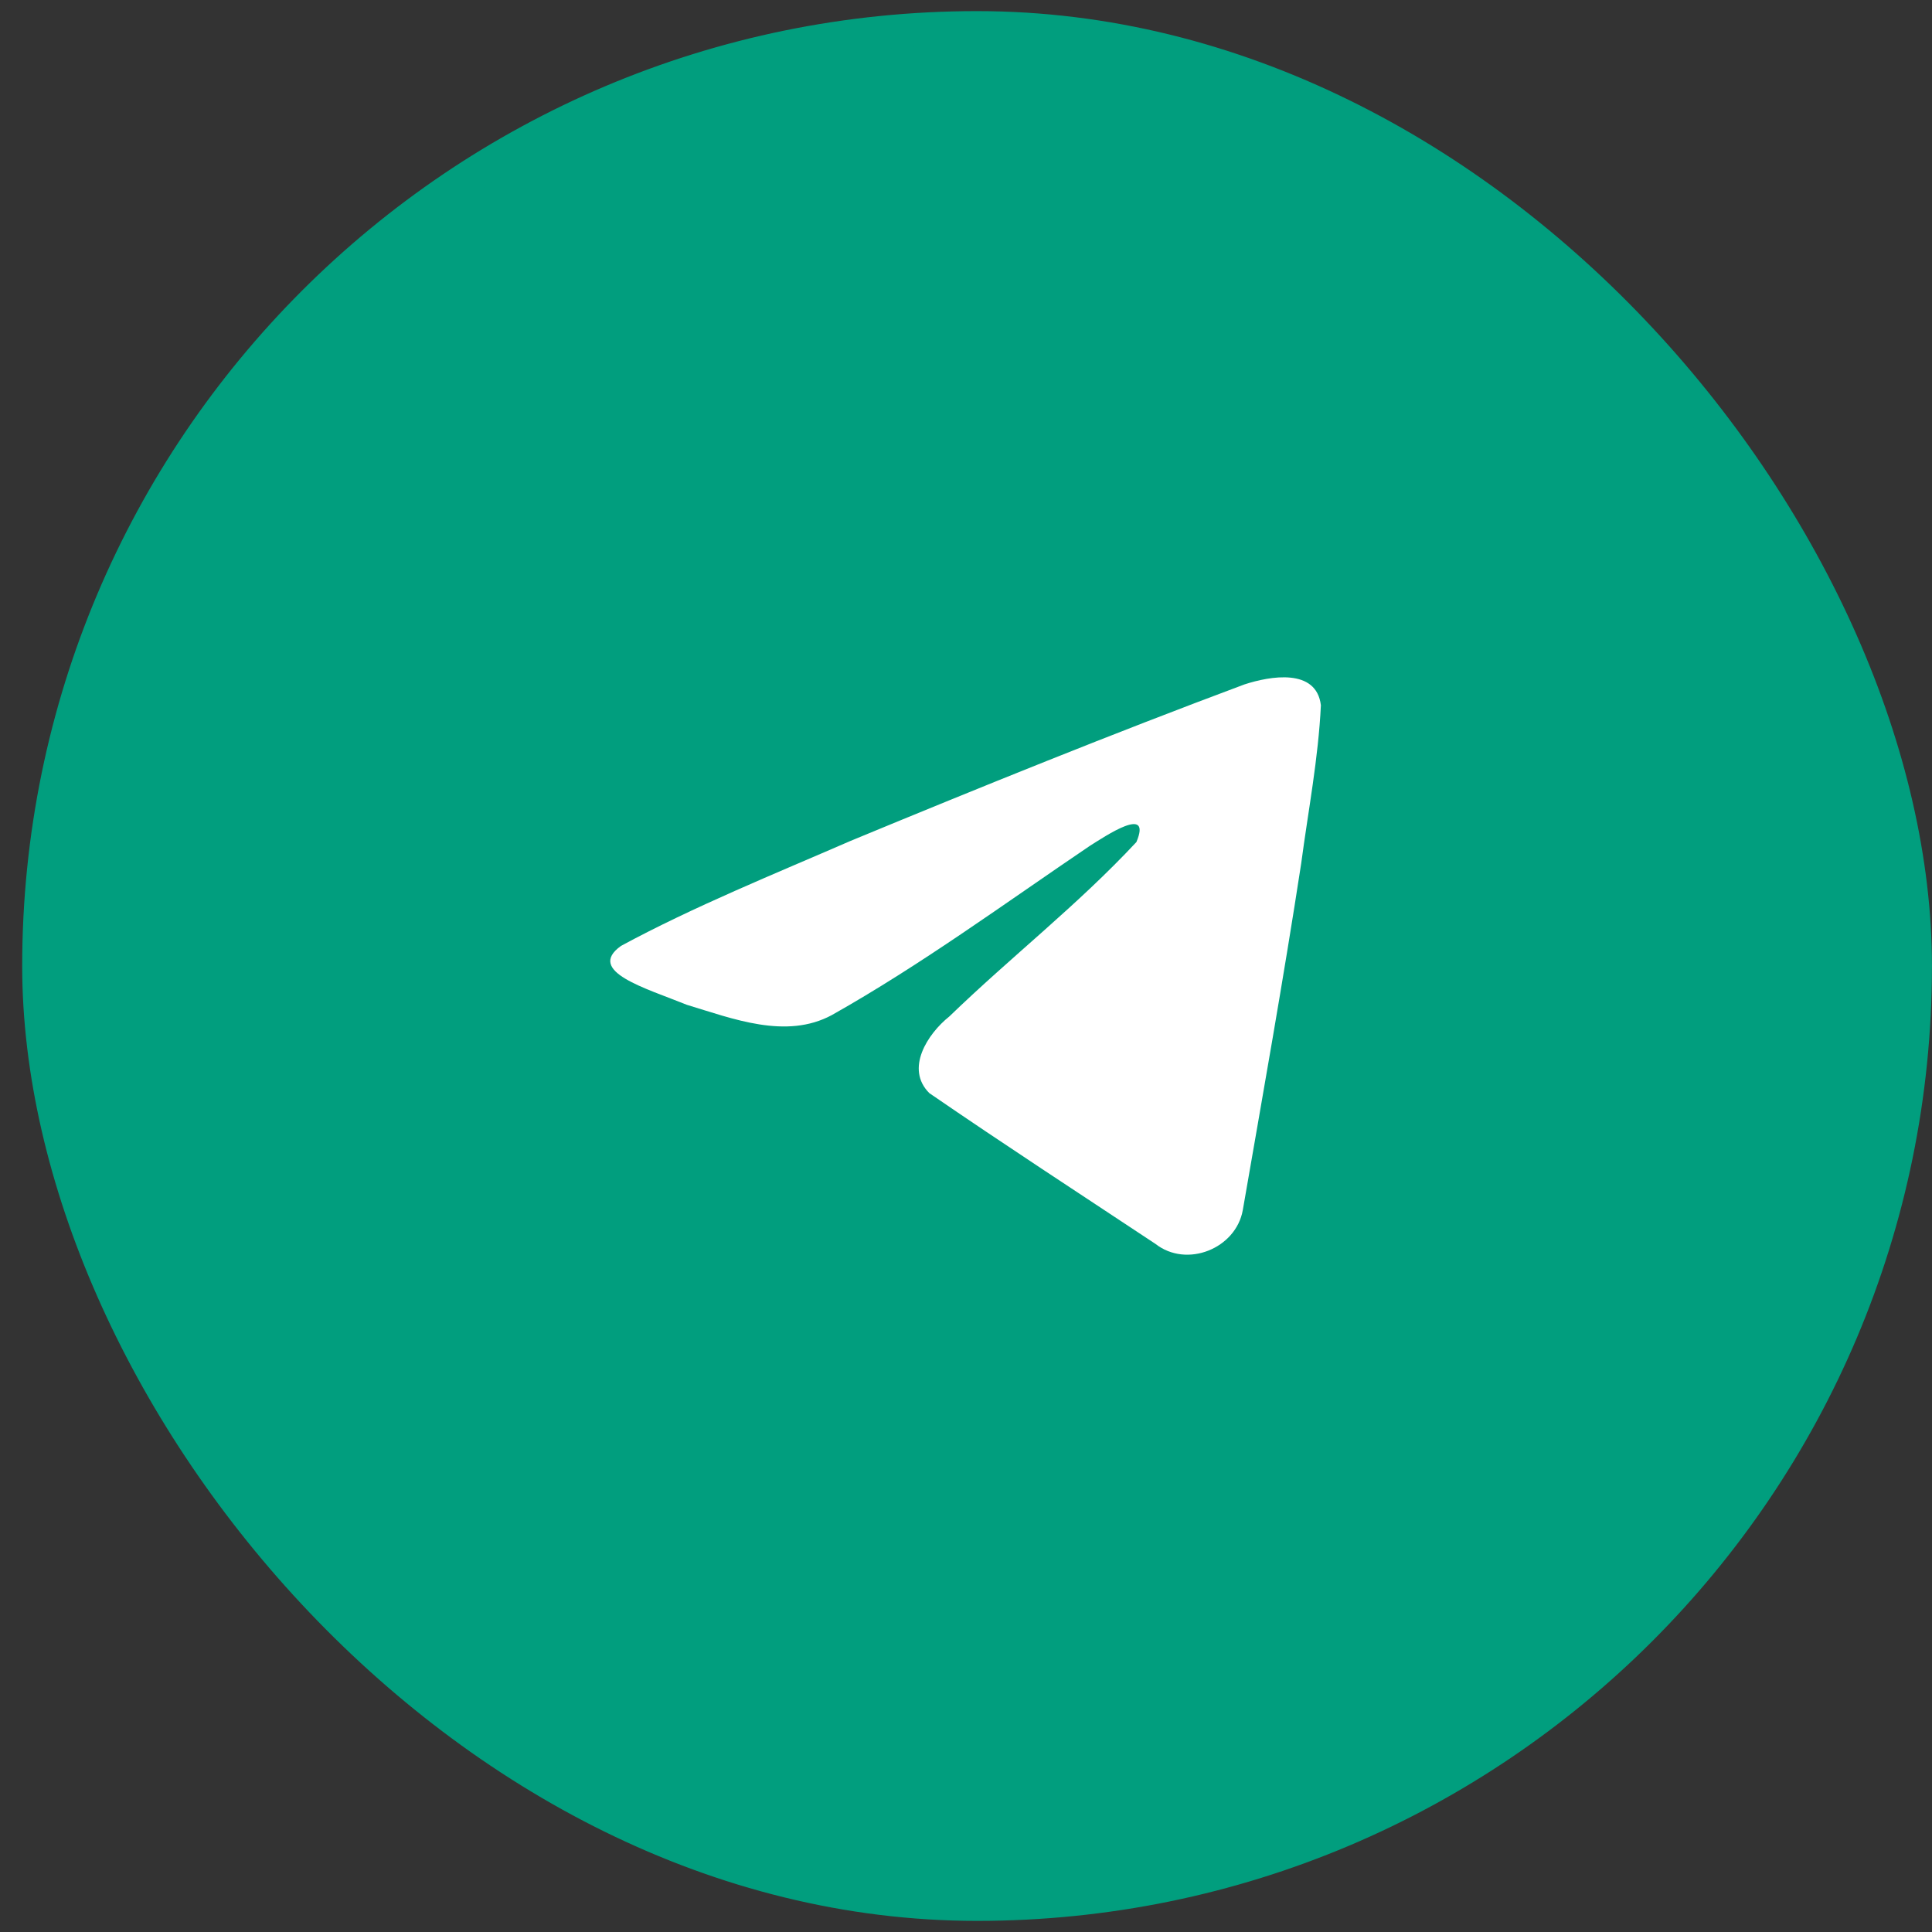 <svg width="45" height="45" viewBox="0 0 45 45" fill="none" xmlns="http://www.w3.org/2000/svg">
<rect x="0" y="0" width="45" height="45" fill="#333333" stroke="none"/>
<rect x="0.907" y="0.649" width="43.702" height="43.702" rx="21.851" fill="#019E7E"/>
<rect x="0.907" y="0.649" width="43.702" height="43.702" rx="21.851" stroke="#019E7E" stroke-width="0.78"/>
<path d="M14.464 22.032C16.158 21.116 18.048 20.353 19.814 19.585C22.852 18.328 25.903 17.092 28.984 15.942C29.583 15.746 30.66 15.555 30.766 16.426C30.708 17.66 30.47 18.886 30.307 20.113C29.893 22.81 29.414 25.498 28.947 28.186C28.787 29.082 27.643 29.545 26.912 28.972C25.153 27.807 23.381 26.653 21.646 25.461C21.077 24.894 21.604 24.08 22.112 23.675C23.56 22.275 25.096 21.086 26.469 19.613C26.839 18.736 25.745 19.476 25.384 19.702C23.402 21.042 21.468 22.464 19.377 23.642C18.31 24.219 17.065 23.726 15.998 23.404C15.041 23.016 13.639 22.624 14.464 22.032L14.464 22.032Z" fill="white"/>
</svg>
